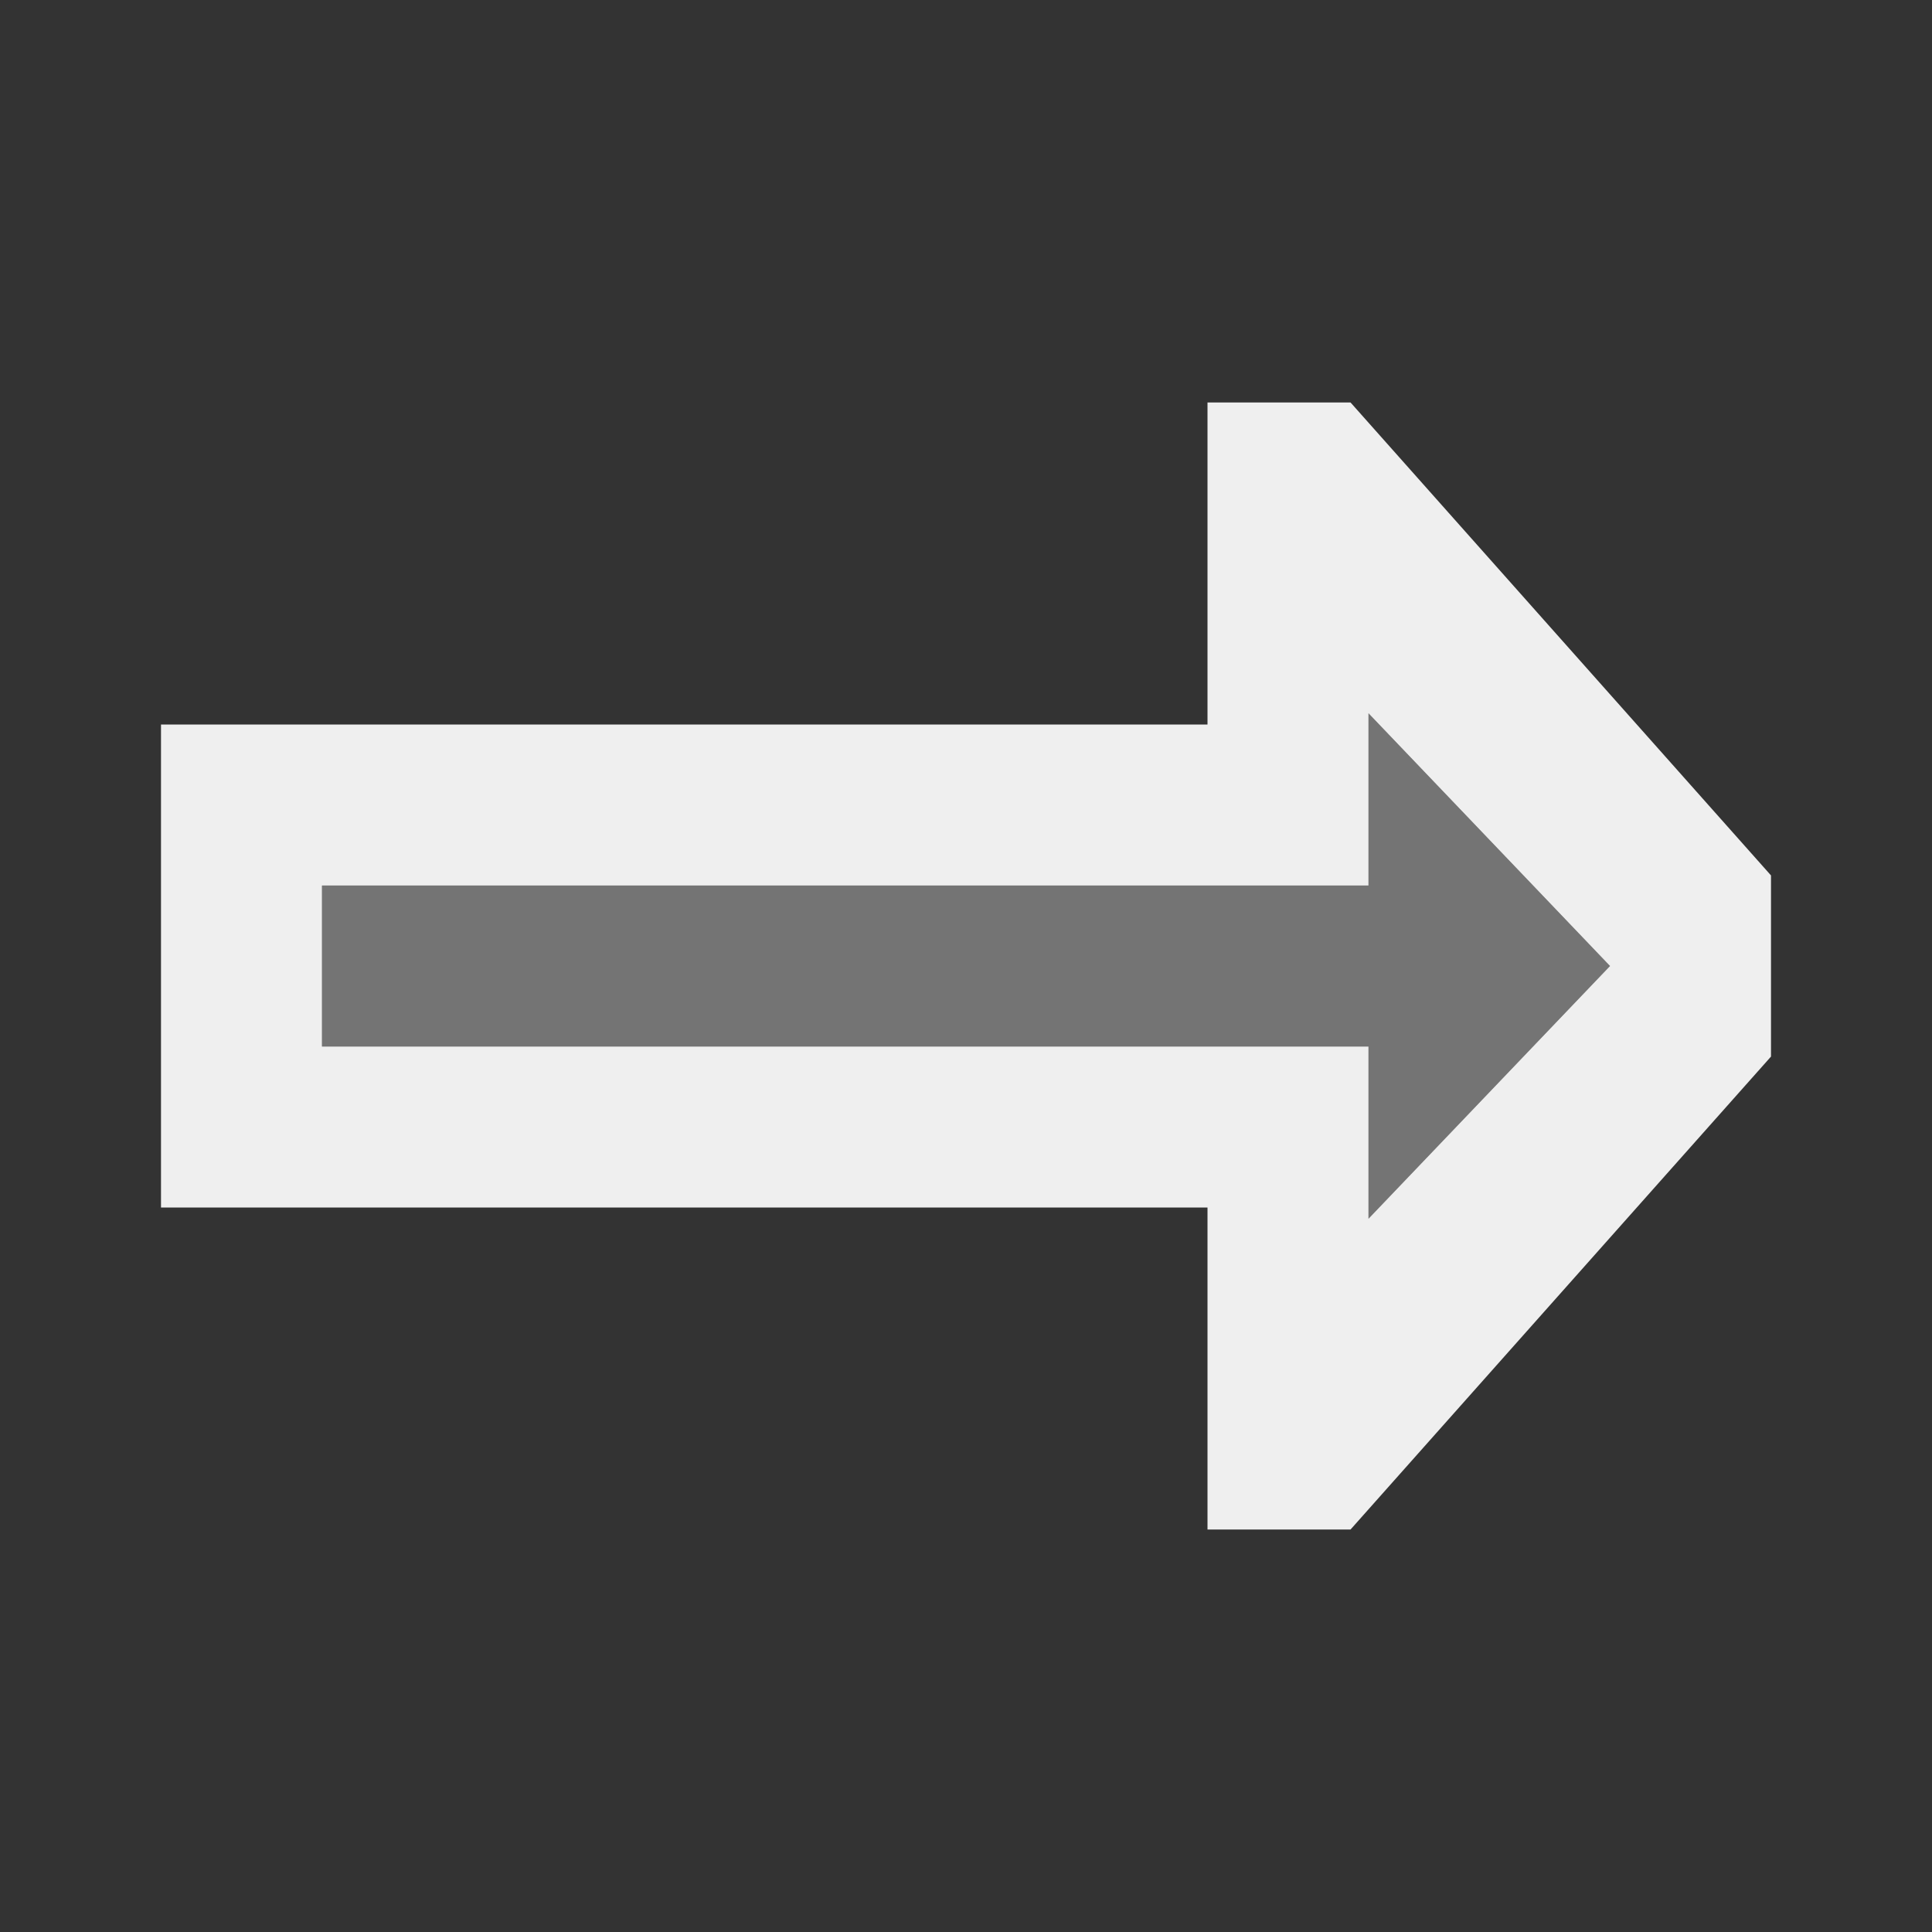 <svg viewBox="0 0 24 24" xmlns="http://www.w3.org/2000/svg"><rect x="0" y="0" width="24" height="24" fill="#333333" stroke="none"/><g fill="#efefef"><path d="m2 15h13v4h1.777l5.223-5.875v-2.25l-5.223-5.875h-1.777v4h-13zm2-2v-2h13v-2.139l3 3.139-3 3.139v-2.139z"/><path d="m4 13h13v2.139l3-3.139-3-3.139v2.139h-13z" opacity=".35"/></g></svg>
